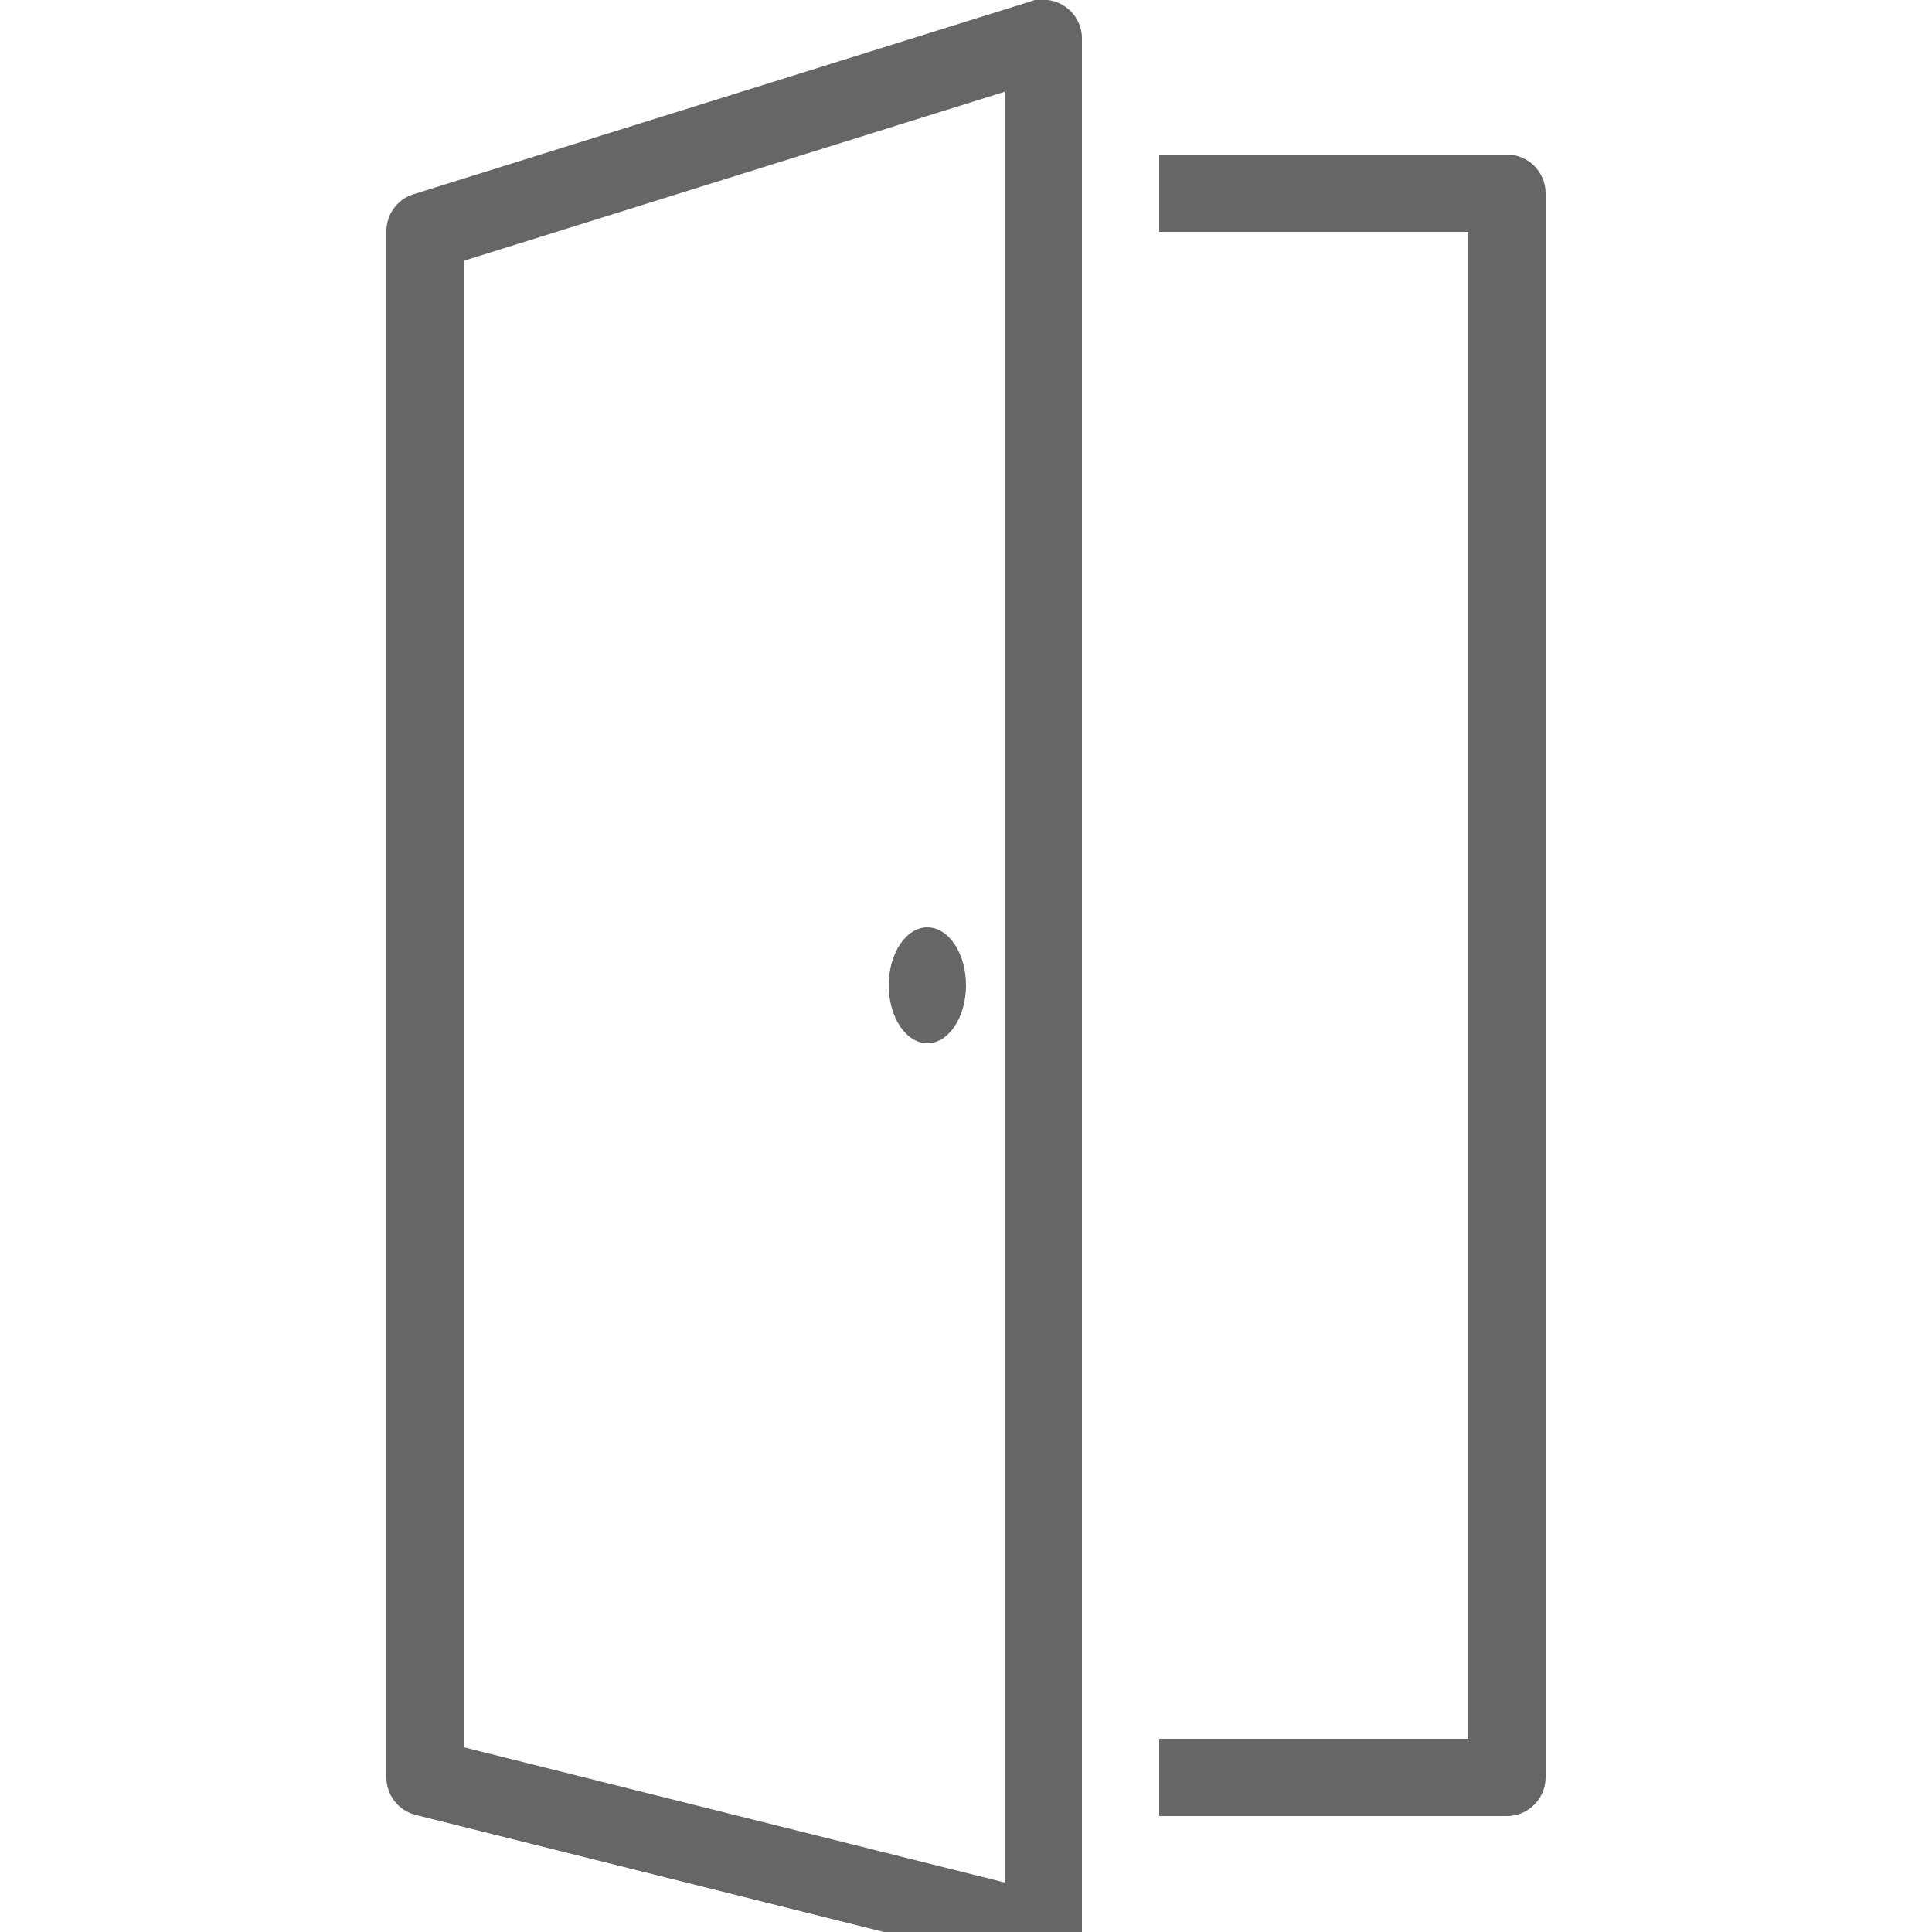 <?xml version="1.0" encoding="UTF-8"?>
<svg xmlns="http://www.w3.org/2000/svg" xmlns:xlink="http://www.w3.org/1999/xlink" width="50pt" height="50pt" viewBox="0 0 50 50" version="1.1">
<g id="surface26457">
<path style=" stroke:none;fill-rule:nonzero;fill:rgb(40%,40%,40%);fill-opacity:1;" d="M 26.781 0 C 26.75 0.008 26.719 0.02 26.688 0.031 L 10.688 5.031 C 10.27 5.168 9.992 5.562 10 6 L 10 46 C 10 46.457 10.309 46.855 10.75 46.969 L 26.75 50.969 C 27.051 51.047 27.367 50.98 27.613 50.789 C 27.855 50.602 28 50.309 28 50 L 28 1 C 28.004 0.711 27.879 0.438 27.664 0.246 C 27.449 0.055 27.16 -0.035 26.875 0 C 26.844 0 26.812 0 26.781 0 Z M 26 2.375 L 26 48.719 L 12 45.219 L 12 6.75 Z M 30 4 L 30 6 L 38 6 L 38 45 L 30 45 L 30 47 L 39 47 C 39.551 47 40 46.551 40 46 L 40 5 C 40 4.449 39.551 4 39 4 Z M 24 24 C 23.449 24 23 24.672 23 25.5 C 23 26.328 23.449 27 24 27 C 24.551 27 25 26.328 25 25.5 C 25 24.672 24.551 24 24 24 Z M 24 24 "/>
</g>
</svg>
